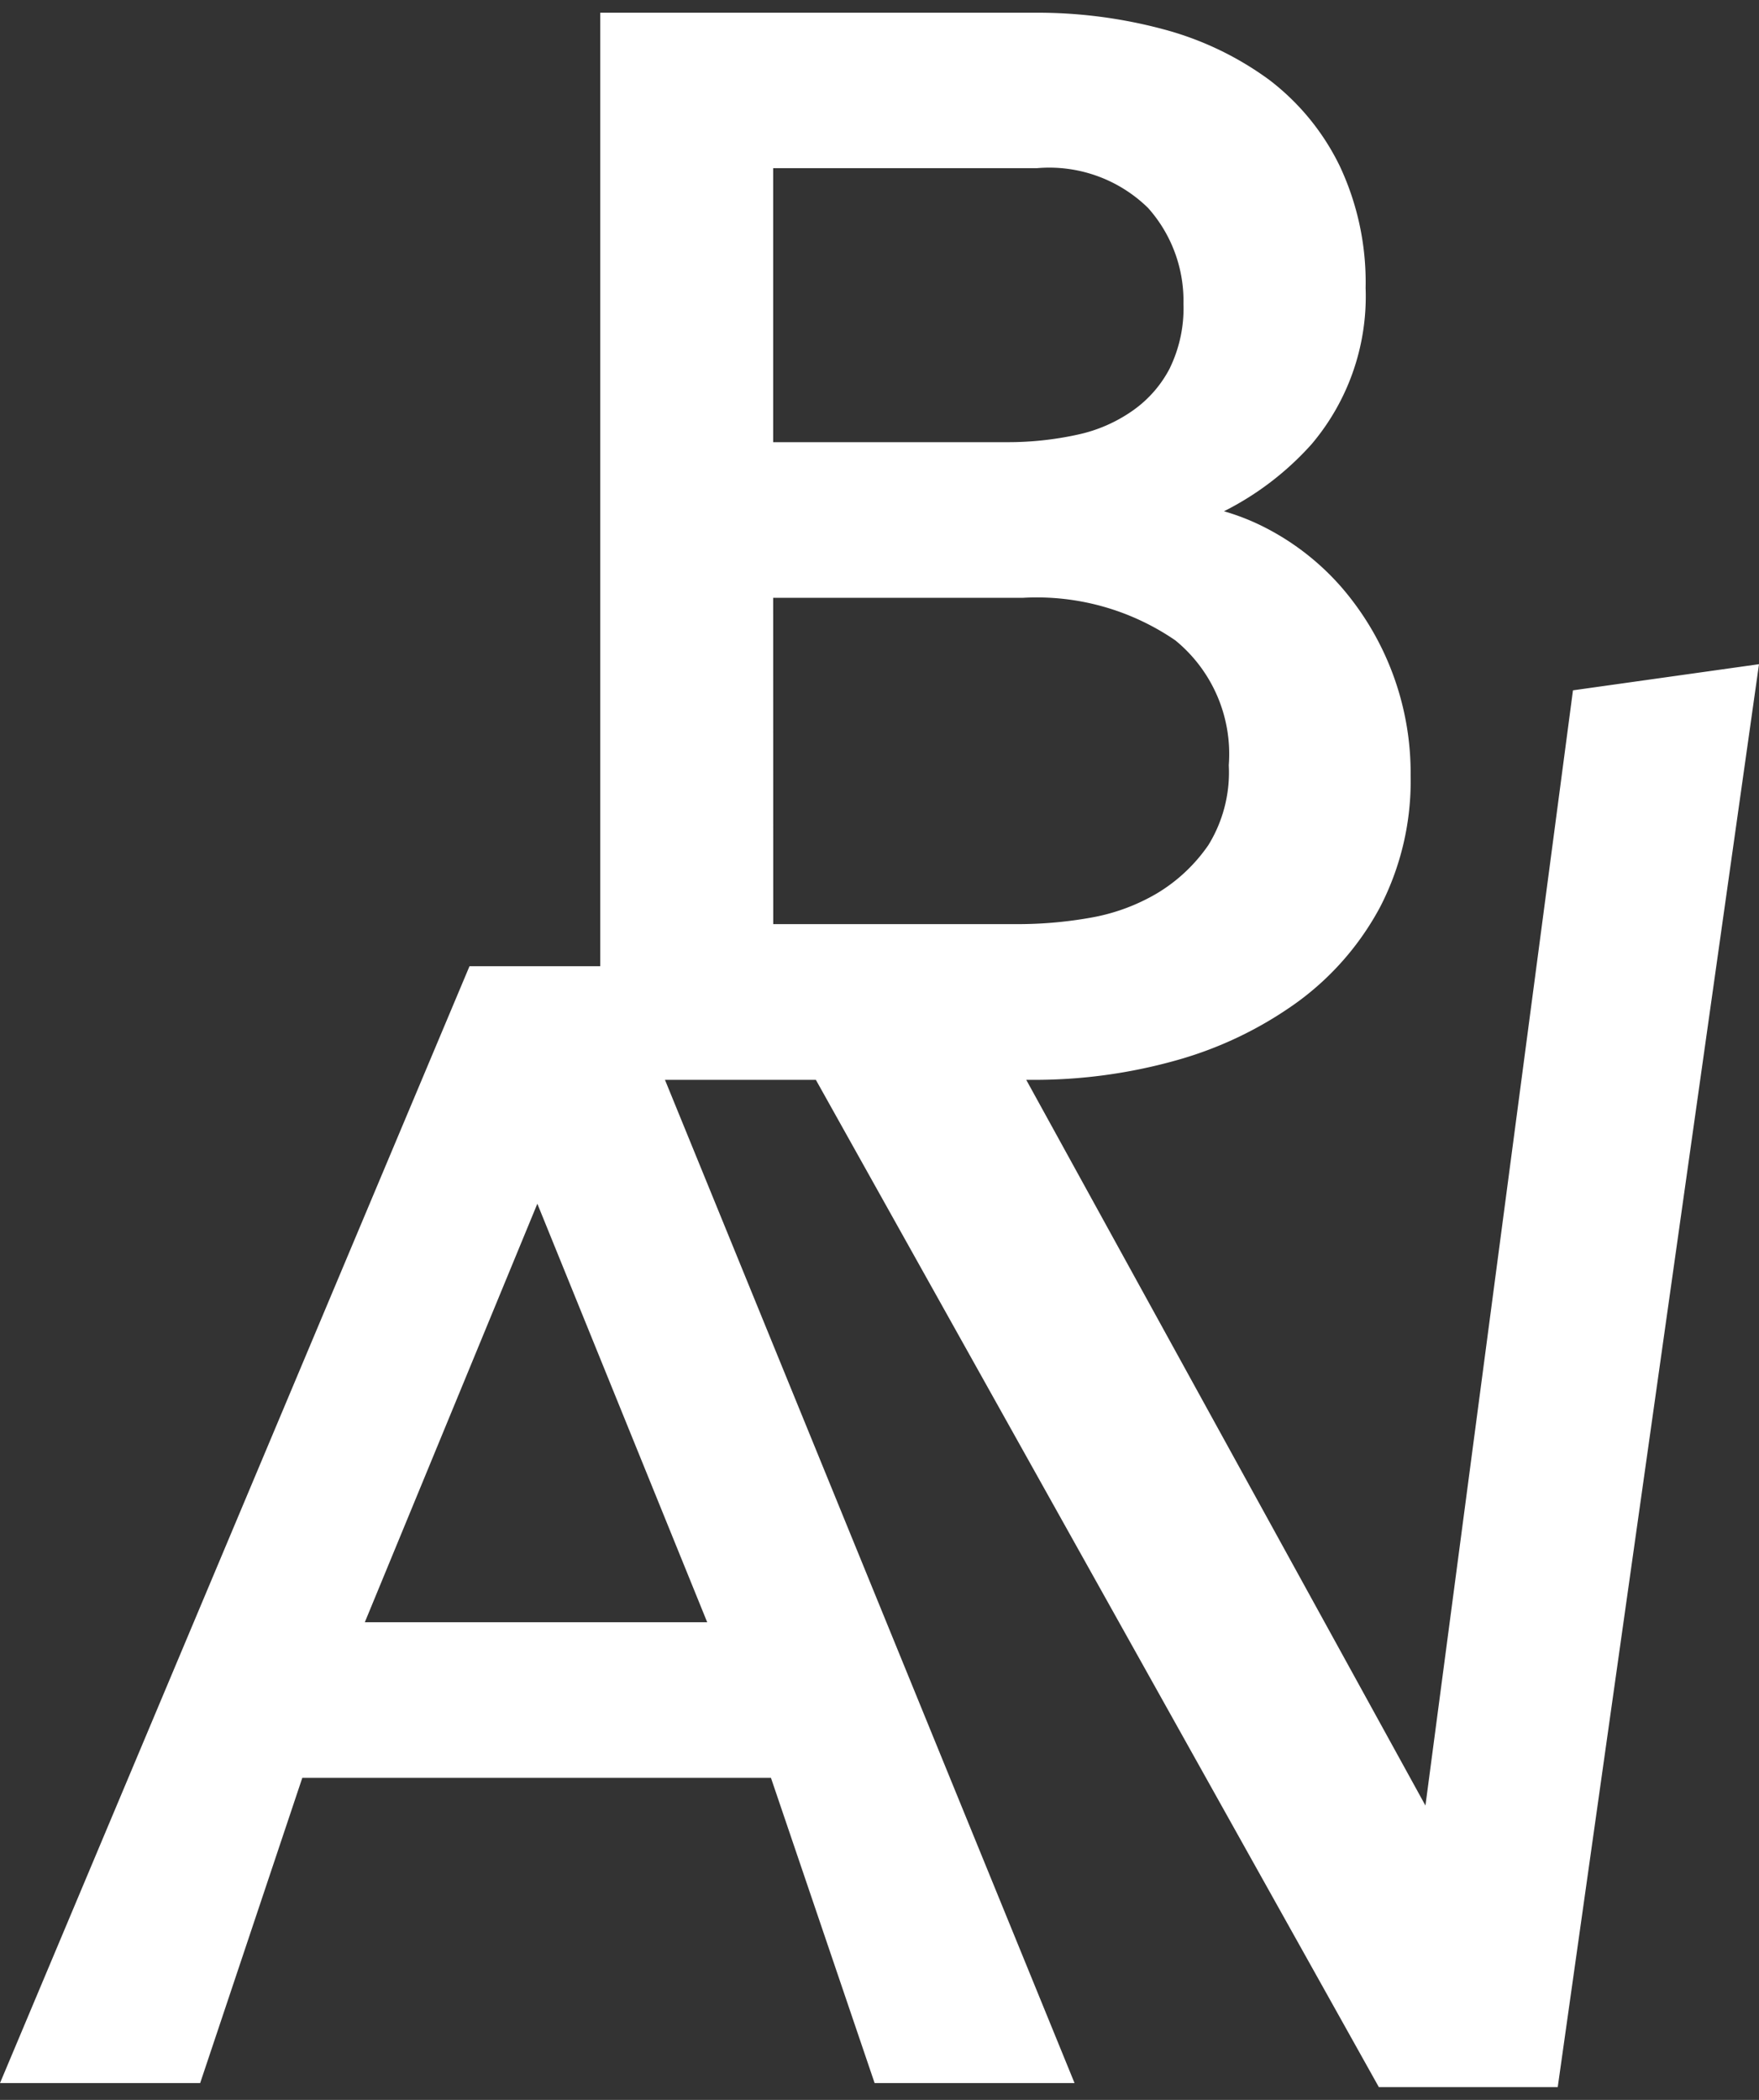 <svg xmlns="http://www.w3.org/2000/svg" width="62" height="74" viewBox="0 0 62 74">
    <rect x="0" y="0" width="62" height="74" fill="#333333" stroke="none"/>
    <g data-name="그룹 5520">
        <path data-name="패스 10478" d="m55.443 23.879-5.2 39.3-14.071-25.574h.154a18.468 18.468 0 0 0 5.152-.692 13.488 13.488 0 0 0 4.251-2.047 9.949 9.949 0 0 0 2.919-3.356 9.671 9.671 0 0 0 1.073-4.624 10.02 10.02 0 0 0-2.433-6.635 9.04 9.04 0 0 0-2.665-2.092 8.07 8.07 0 0 0-1.481-.59 10.43 10.43 0 0 0 3.092-2.369 8.056 8.056 0 0 0 1.9-5.5 9.622 9.622 0 0 0-.913-4.3 8.462 8.462 0 0 0-2.486-3.035 11.141 11.141 0 0 0-3.7-1.774A17.14 17.14 0 0 0 36.482 0H21.157v33.6h-4.608L0 72.959h7.055l3.6-10.756h16.519l3.654 10.756h7.047L23.438 37.605h5.319L48.6 73.1h6.306L62 22.958zm-28.191-3.261h8.814a8.64 8.64 0 0 1 5.361 1.5 5.171 5.171 0 0 1 1.884 4.4 4.881 4.881 0 0 1-.718 2.813 5.846 5.846 0 0 1-1.822 1.708 6.973 6.973 0 0 1-2.356.857 14.584 14.584 0 0 1-2.4.221h-8.76zm13.99-8.108a4.155 4.155 0 0 1-1.3 1.5 5.308 5.308 0 0 1-1.942.855 11.427 11.427 0 0 1-2.5.269h-8.248V5.48h9.278a4.976 4.976 0 0 1 3.936 1.4 4.915 4.915 0 0 1 1.248 3.374 4.822 4.822 0 0 1-.473 2.254M18.94 41.971l5.987 14.748H12.859z" transform="translate(0 .448)" style="fill:#fff"/>
    </g>
</svg>
